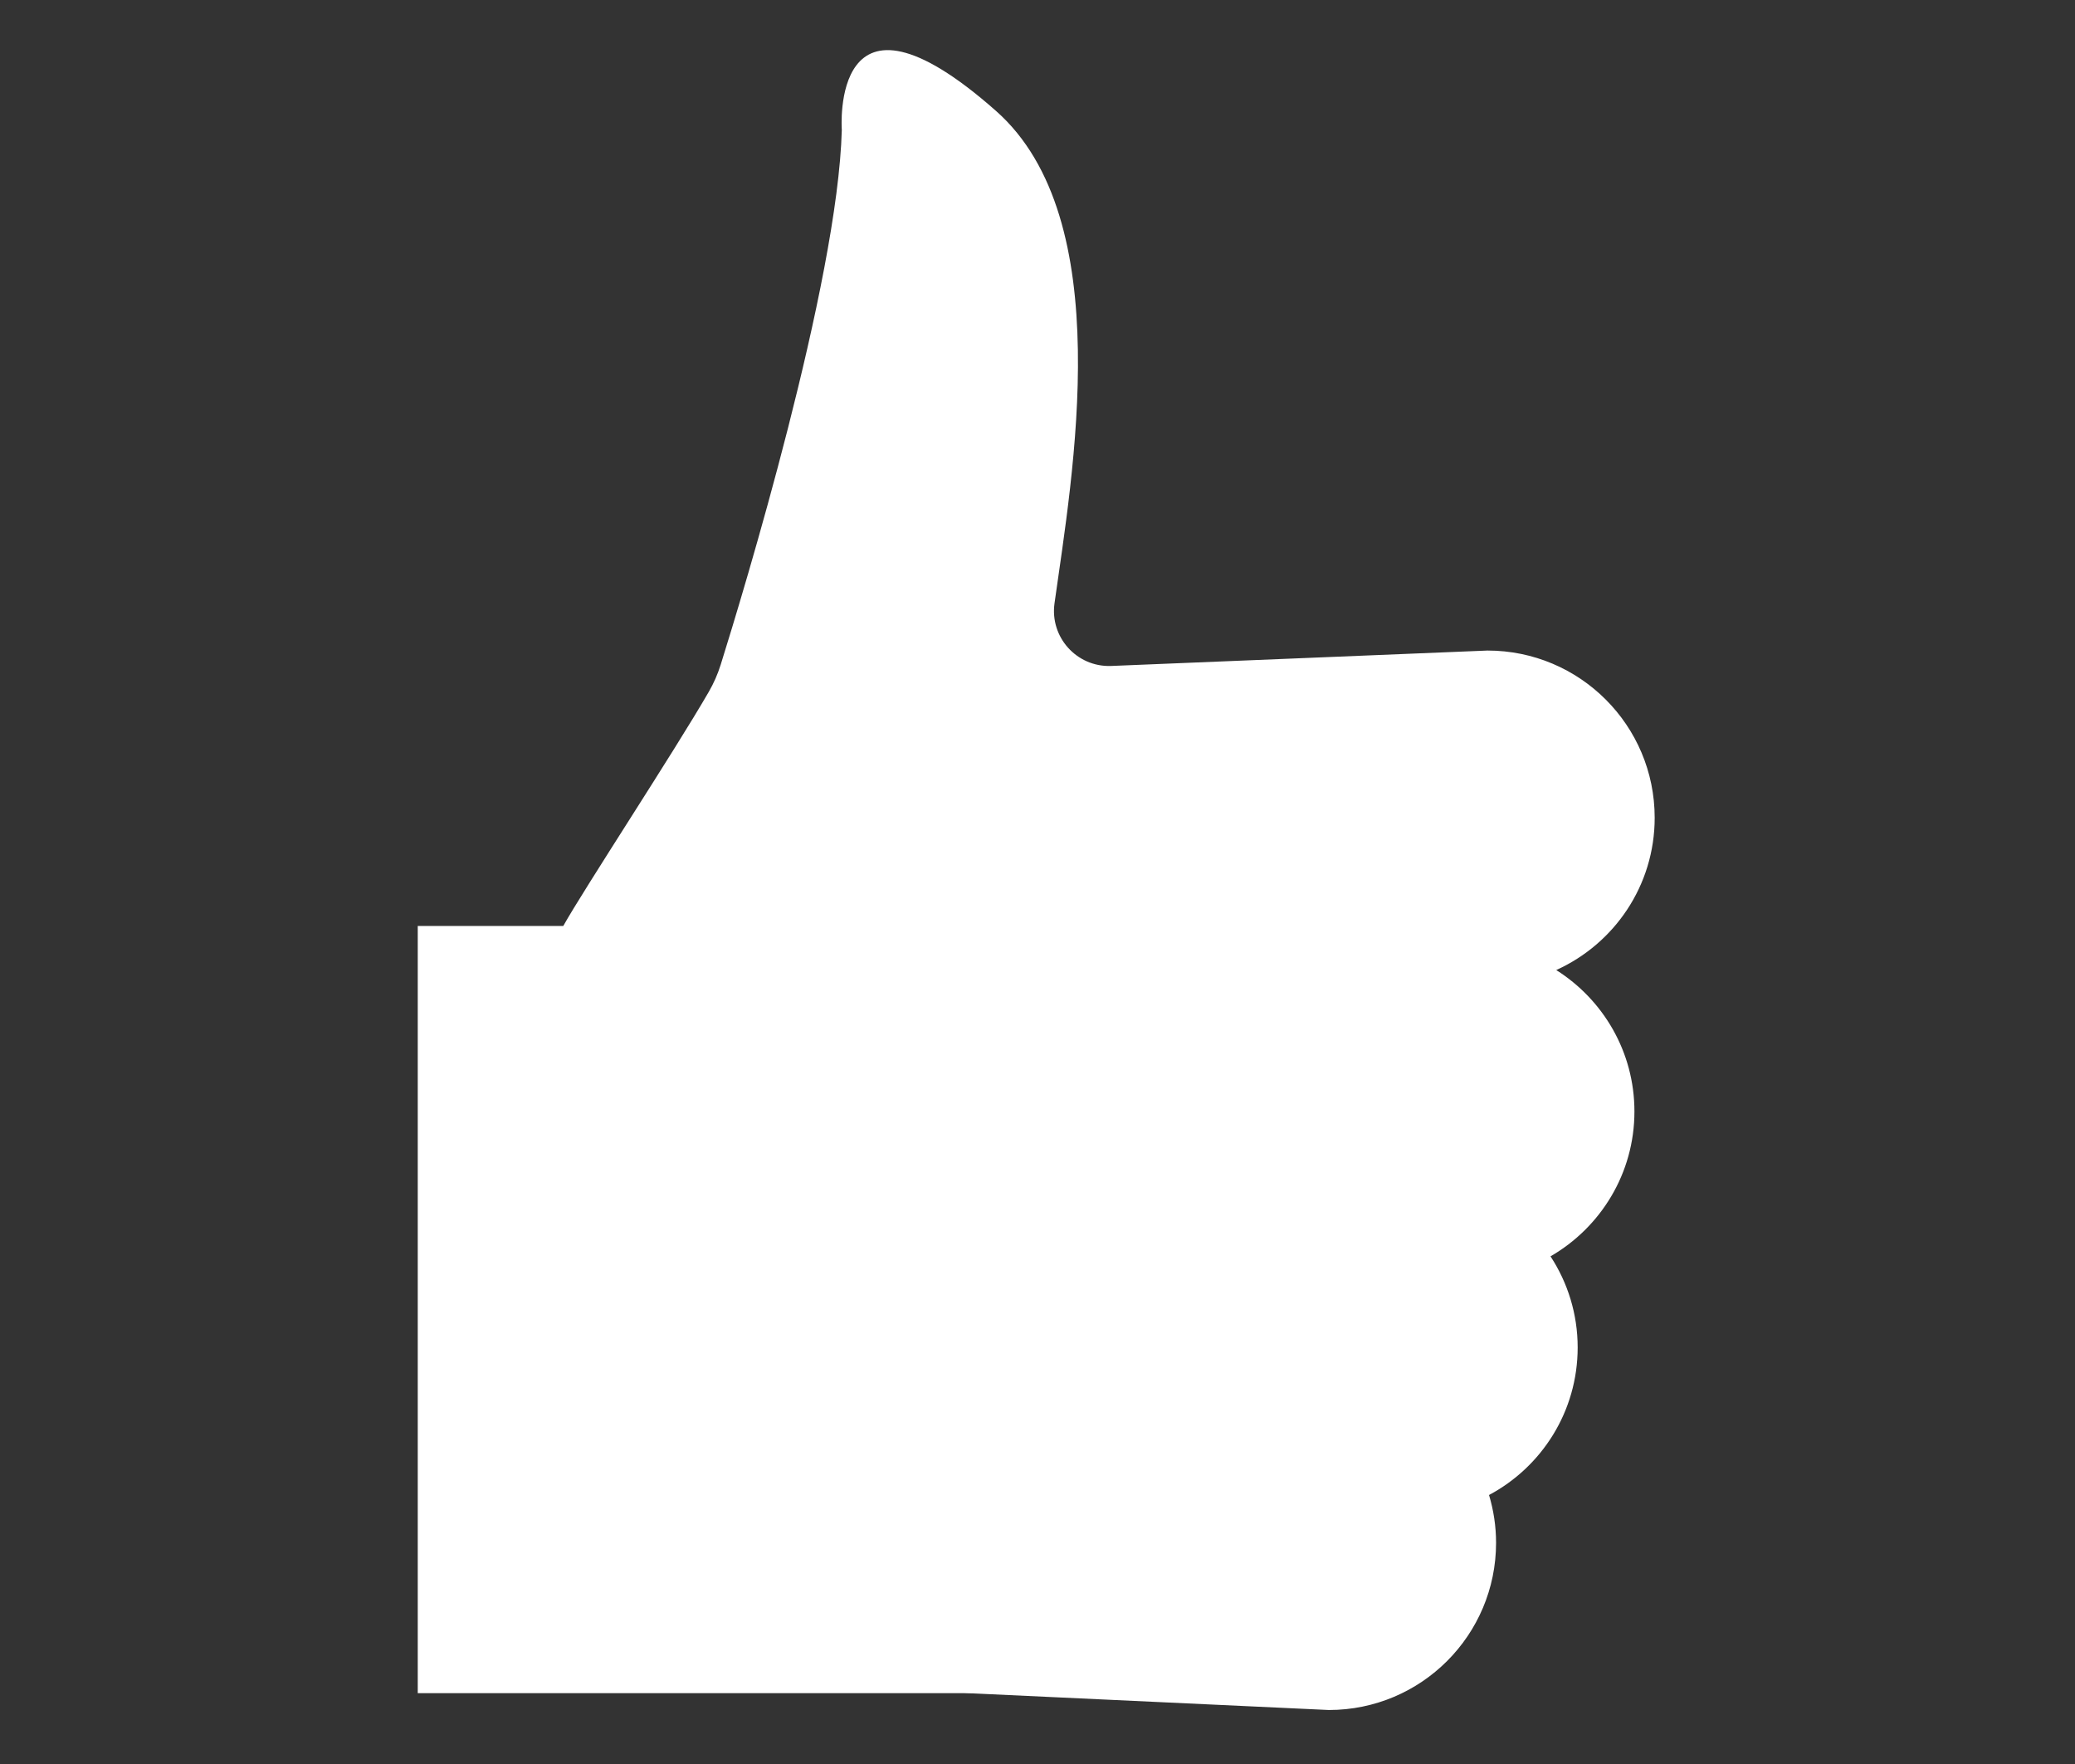 <?xml version="1.0" encoding="UTF-8" standalone="no"?>
<!DOCTYPE svg PUBLIC "-//W3C//DTD SVG 1.1//EN" "http://www.w3.org/Graphics/SVG/1.1/DTD/svg11.dtd">
<svg xmlns="http://www.w3.org/2000/svg" xmlns:xlink="http://www.w3.org/1999/xlink" xmlns:serif="http://www.serif.com/" width="100px" height="85px" version="1.1" xml:space="preserve" style="fill-rule:evenodd;clip-rule:evenodd;stroke-linejoin:round;stroke-miterlimit:1.414;">
    <rect width="100%" height="100%" fill="#333333" stroke="none"/>
    <g transform="matrix(0.511,0,0,0.511,-249.028,-411.24)">
        <path d="M634.104,896.248C639.573,893.776 643.389,888.286 643.389,881.889C643.389,873.18 636.331,866.12 627.622,866.12L592.093,867.575C588.874,867.675 586.34,864.857 586.786,861.668C588.473,849.586 592.814,825.434 581.269,815.235C565.563,801.36 566.726,817.025 566.726,817.025C566.343,831.41 557.382,860.814 555.303,867.457C555.024,868.349 554.648,869.203 554.18,870.013C550.899,875.694 542.428,888.571 540.455,892.093L526.732,892.093L526.732,964.435L578.213,964.435C578.516,964.443 578.817,964.459 579.121,964.459L612.661,966.024C621.372,966.024 628.43,958.962 628.43,950.255C628.43,948.69 628.193,947.18 627.766,945.75C632.74,943.1 636.126,937.868 636.126,931.837C636.126,928.663 635.179,925.715 633.565,923.244C638.287,920.518 641.479,915.427 641.479,909.583C641.479,903.962 638.527,899.042 634.104,896.248Z" style="fill:white;fill-rule:nonzero;"/>
    </g>
</svg>
